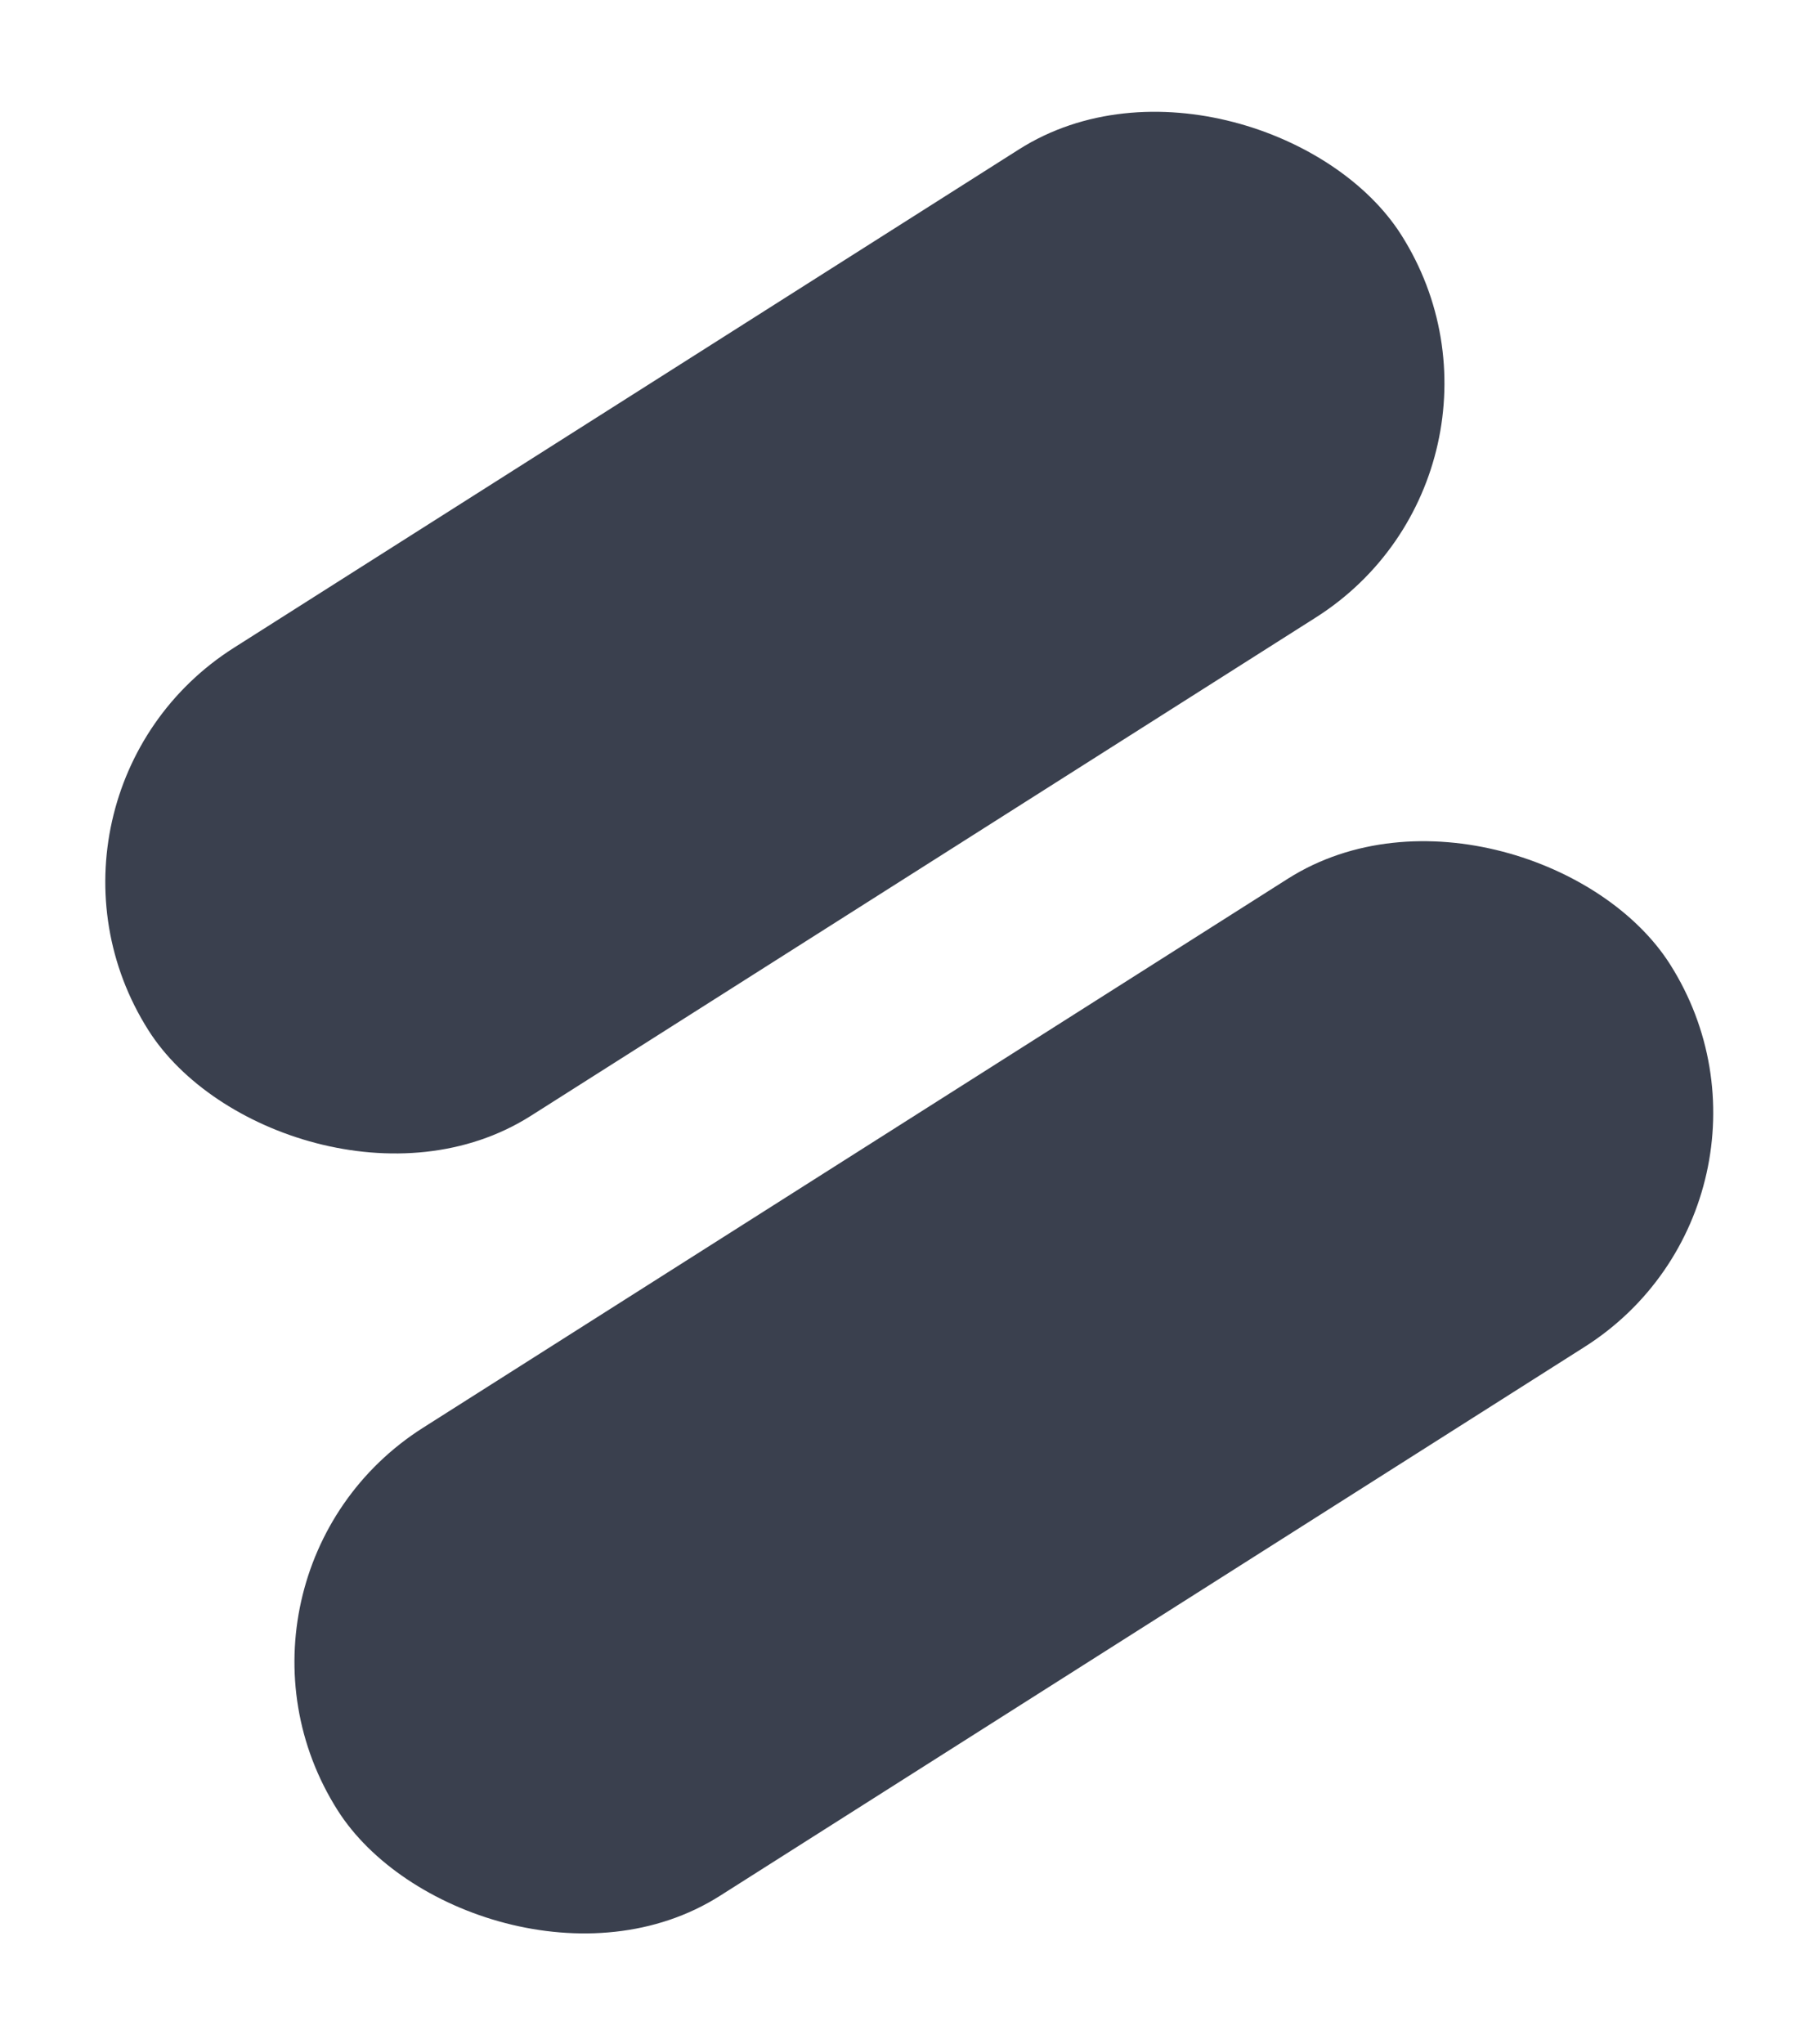 <?xml version="1.0" encoding="UTF-8"?> <svg xmlns="http://www.w3.org/2000/svg" width="1451" height="1630" viewBox="0 0 1451 1630" fill="none"> <rect x="1450.62" y="955.524" width="1258.84" height="442.02" rx="221.01" transform="rotate(147.602 1450.62 955.524)" fill="#3A404E"></rect> <rect x="1236.21" y="373.94" width="1183.61" height="442.02" rx="221.01" transform="rotate(147.602 1236.21 373.94)" fill="#3A404E"></rect> </svg> 